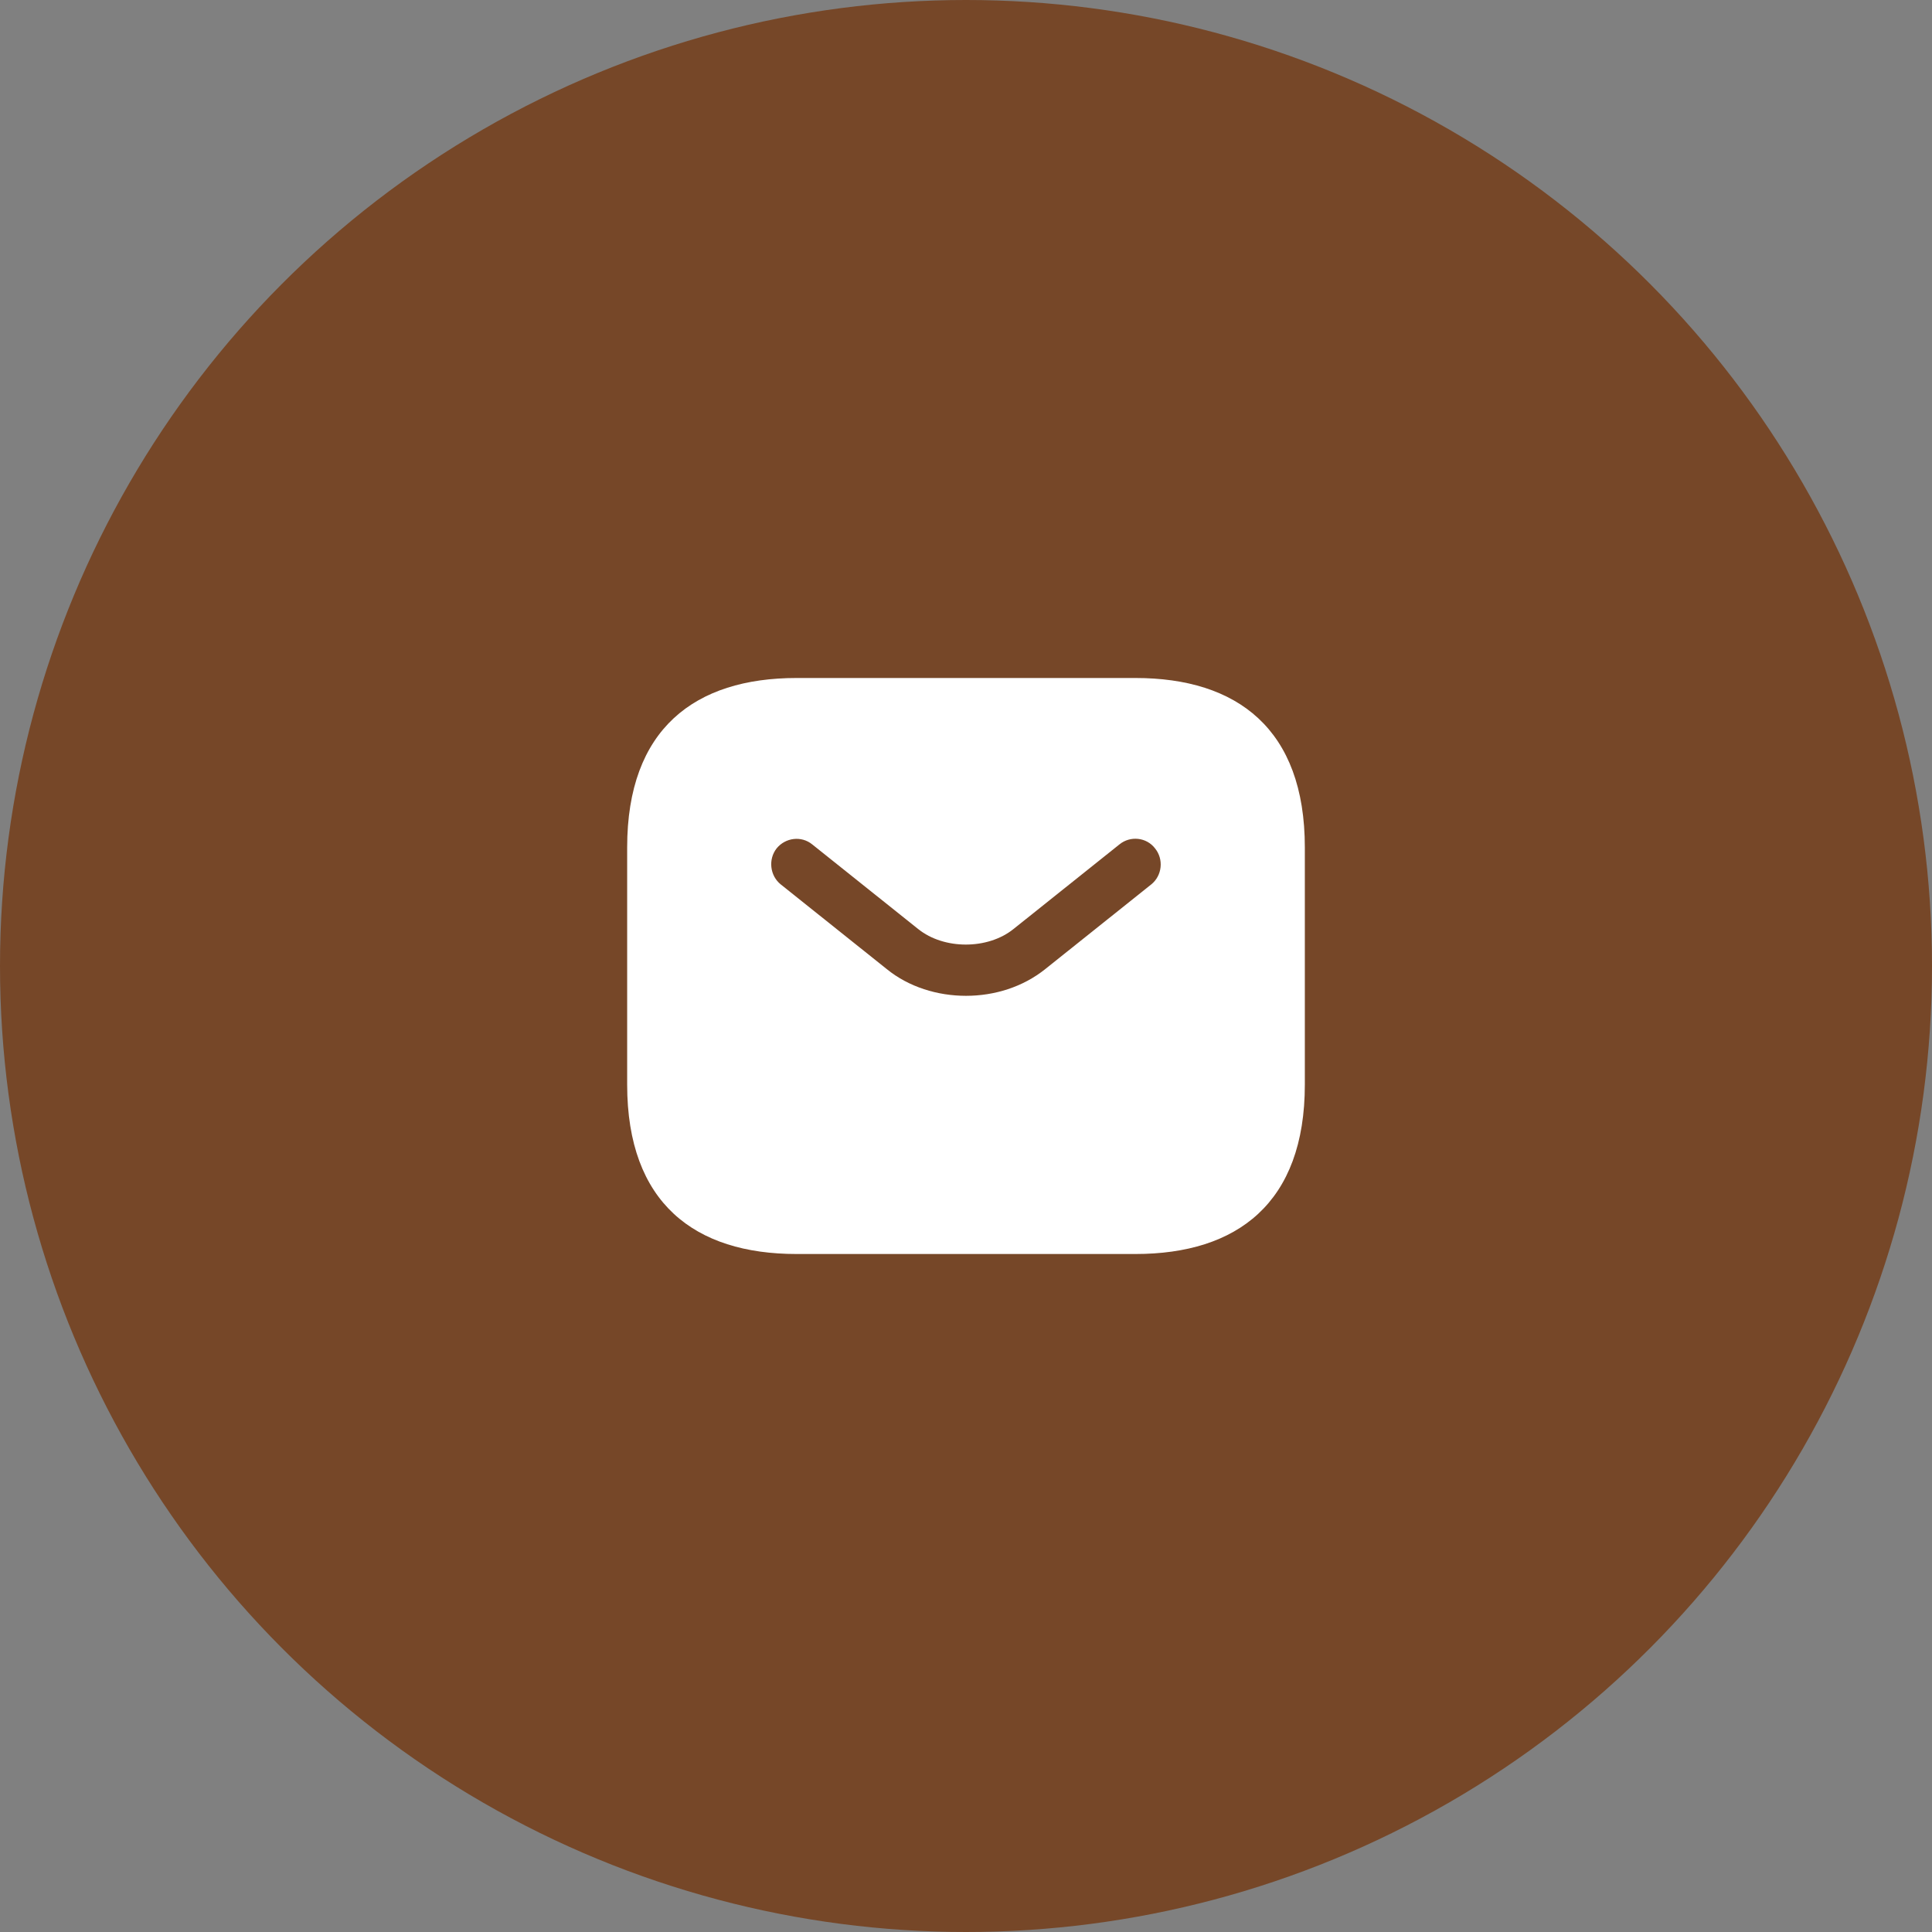 <?xml version="1.0" encoding="UTF-8"?> <svg xmlns="http://www.w3.org/2000/svg" width="373" height="373" viewBox="0 0 373 373" fill="none"><rect x="0" y="0" width="373" height="373" fill="#808080" stroke="none"/> <circle cx="186.5" cy="186.5" r="186.5" fill="#764728"></circle> <path d="M219.208 130.896H153.792C134.167 130.896 121.083 140.708 121.083 163.604V209.396C121.083 232.292 134.167 242.104 153.792 242.104H219.208C238.833 242.104 251.917 232.292 251.917 209.396V163.604C251.917 140.708 238.833 130.896 219.208 130.896ZM222.283 170.735L201.808 187.089C197.49 190.556 191.995 192.257 186.5 192.257C181.005 192.257 175.445 190.556 171.193 187.089L150.717 170.735C148.624 169.034 148.297 165.894 149.932 163.8C151.633 161.707 154.708 161.315 156.801 163.015L177.276 179.37C182.248 183.36 190.687 183.36 195.658 179.37L216.134 163.015C218.227 161.315 221.367 161.642 223.003 163.8C224.703 165.894 224.376 169.034 222.283 170.735Z" fill="white"></path> </svg> 
